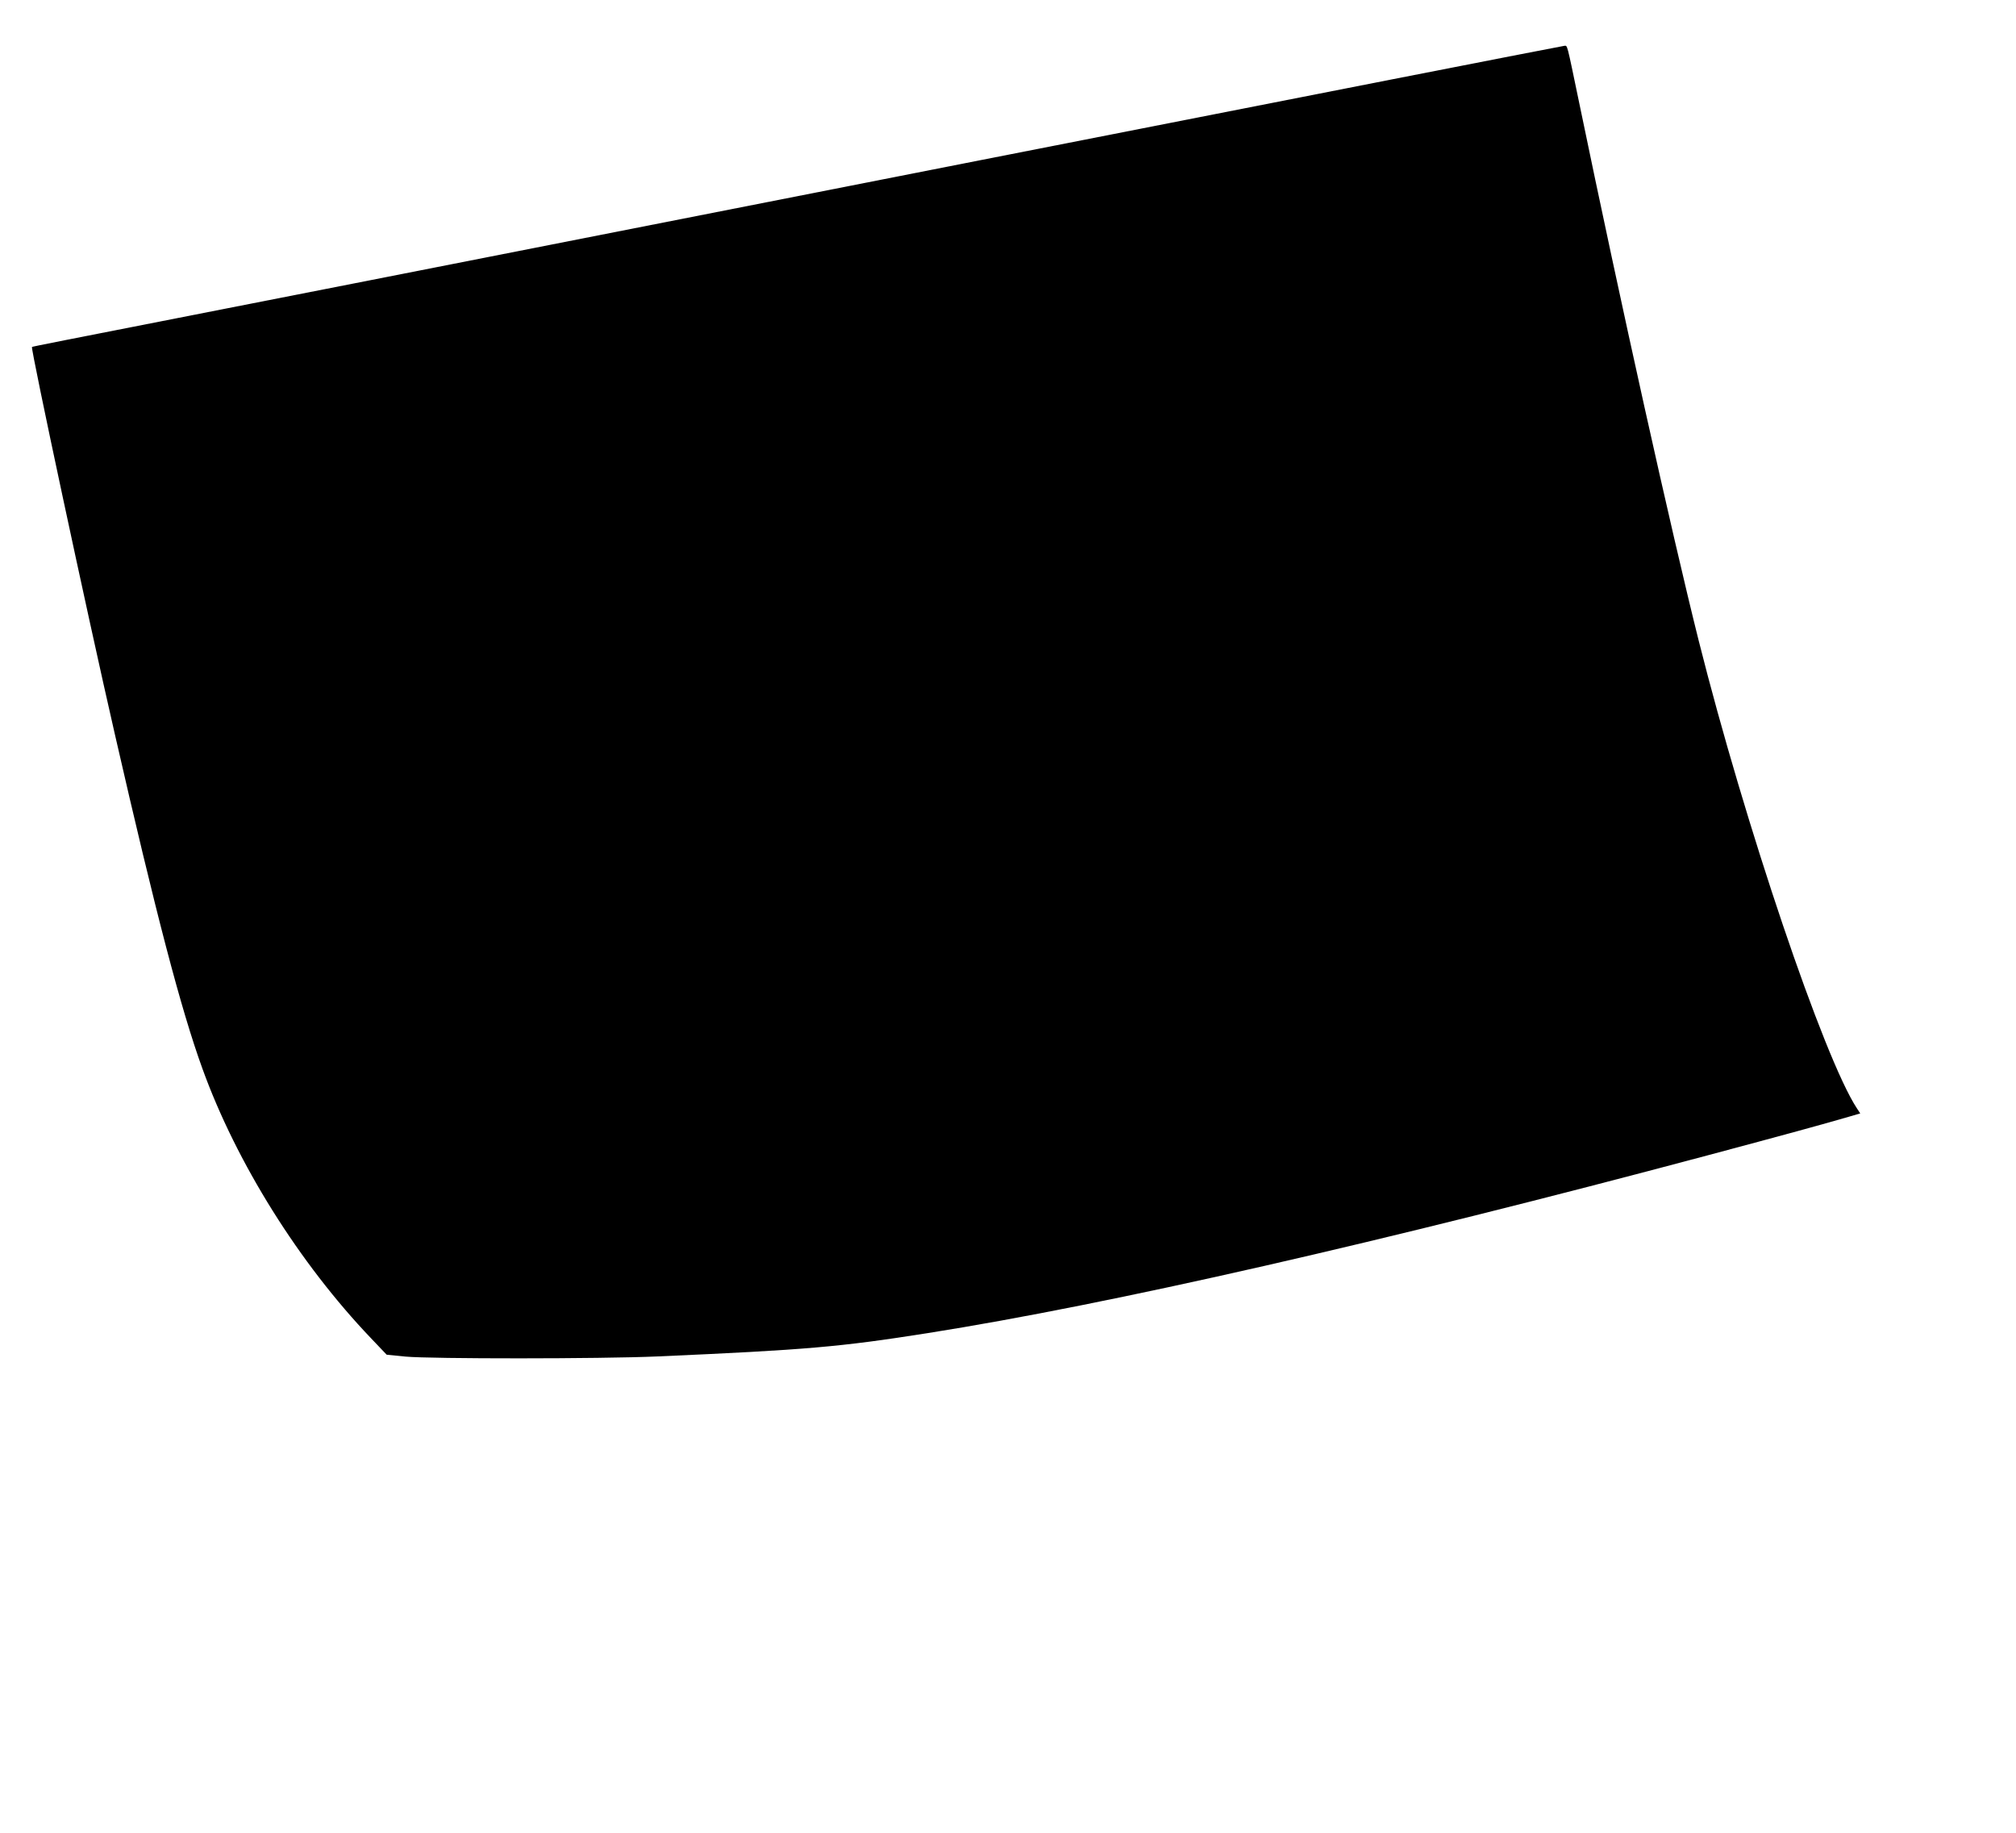 <?xml version="1.0" standalone="no"?>
<!DOCTYPE svg PUBLIC "-//W3C//DTD SVG 20010904//EN"
 "http://www.w3.org/TR/2001/REC-SVG-20010904/DTD/svg10.dtd">
<svg version="1.0" xmlns="http://www.w3.org/2000/svg"
 width="1280pt" height="1164pt" viewBox="0 0 1280 1164"
 preserveAspectRatio="xMidYMid meet">
<g transform="translate(0,1164) scale(0.1,-0.1)"
fill="#000000" stroke="none">
<path d="M6235 10625 c-2024 -398 -3817 -751 -3985 -784 -168 -33 -534 -105
-815 -160 -1080 -212 -1229 -241 -1232 -244 -9 -10 352 -1700 527 -2462 259
-1132 419 -1745 556 -2122 216 -597 615 -1234 1071 -1711 l98 -103 120 -12
c161 -15 1235 -15 1600 1 949 42 1157 60 1715 148 1158 183 2885 577 4957
1130 472 126 739 199 896 245 l68 20 -21 32 c-209 317 -711 1801 -1005 2971
-173 691 -491 2121 -760 3421 -79 379 -72 355 -93 354 -9 0 -1673 -326 -3697
-724z"/>
</g>
</svg>

